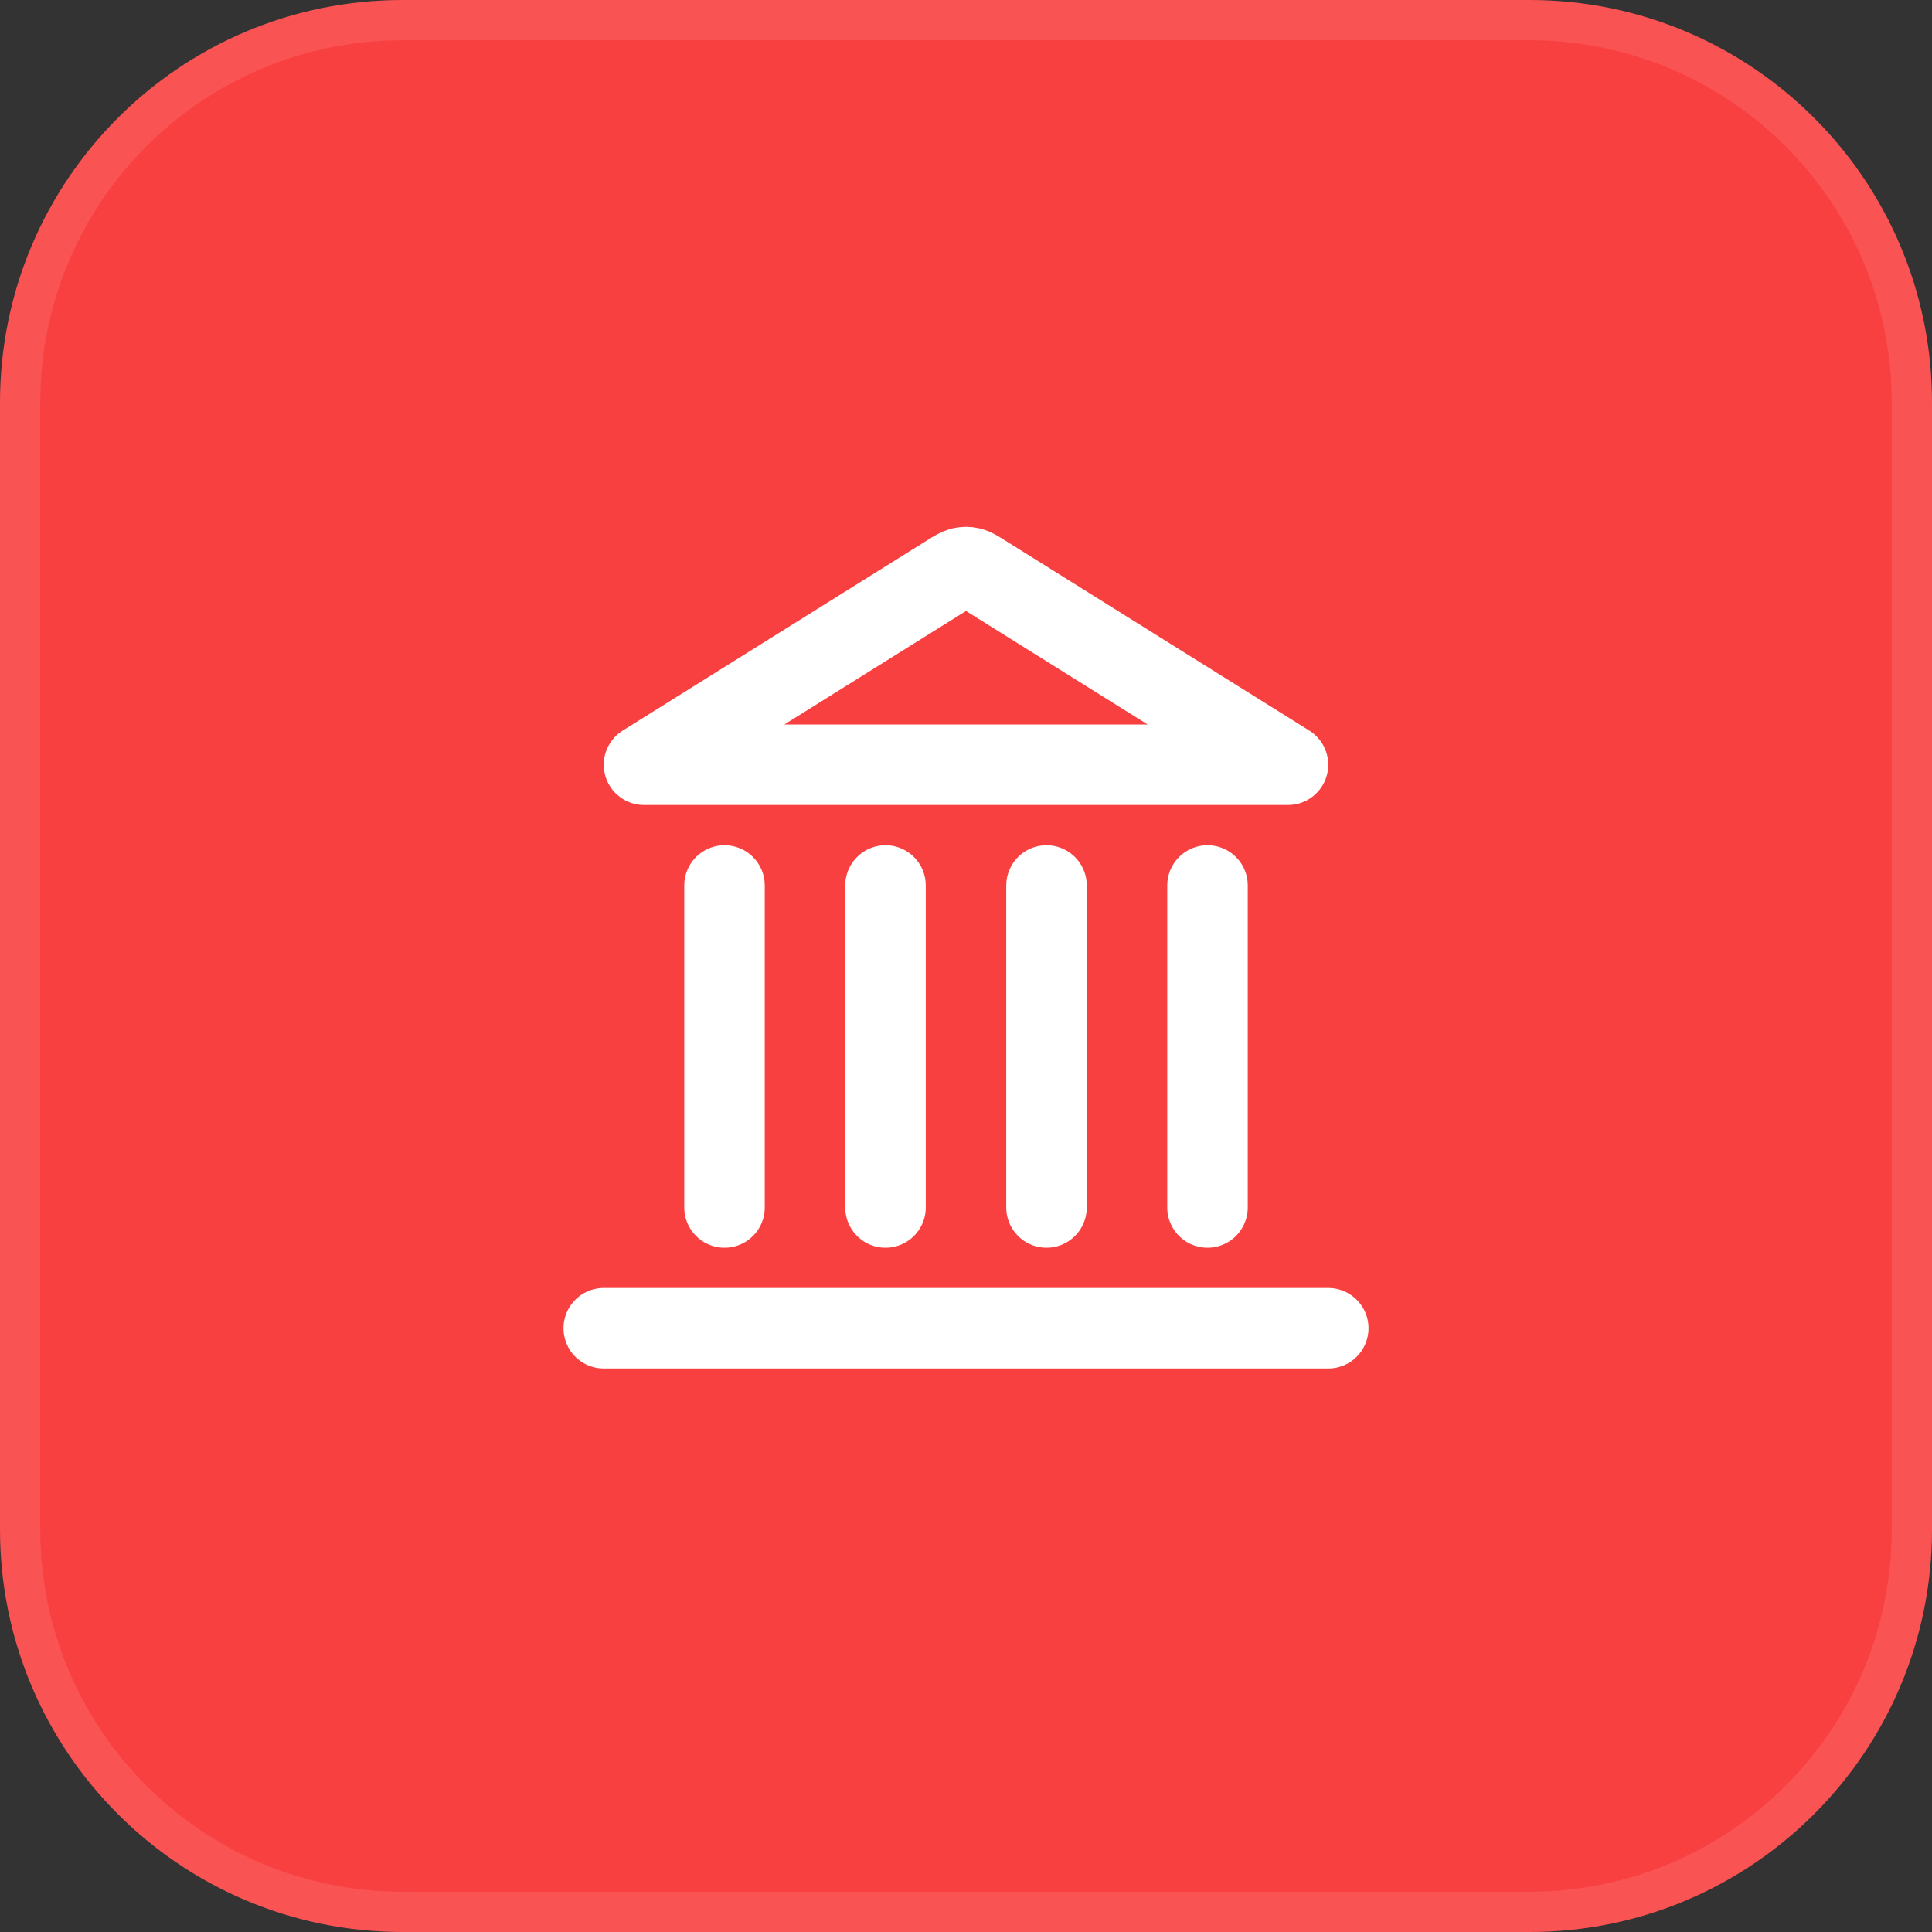 <svg width="48" height="48" viewBox="0 0 48 48" fill="none" xmlns="http://www.w3.org/2000/svg">
<rect x="0" y="0" width="48" height="48" fill="#333333" stroke="none"/>
<path d="M0 10C0 4.477 4.477 0 10 0H38C43.523 0 48 4.477 48 10V38C48 43.523 43.523 48 38 48H10C4.477 48 0 43.523 0 38V10Z" fill="#F94041"/>
<path d="M0.5 10C0.5 4.753 4.753 0.5 10 0.5H38C43.247 0.5 47.5 4.753 47.5 10V38C47.5 43.247 43.247 47.5 38 47.5H10C4.753 47.5 0.5 43.247 0.5 38V10Z" stroke="white" stroke-opacity="0.1"/>
<path d="M15 33H33M18 30V22M22 30V22M26 30V22M30 30V22M32 19L24.424 14.265C24.27 14.169 24.193 14.121 24.111 14.102C24.038 14.085 23.962 14.085 23.889 14.102C23.807 14.121 23.73 14.169 23.576 14.265L16 19H32Z" stroke="white" stroke-width="2" stroke-linecap="round" stroke-linejoin="round"/>
</svg>

